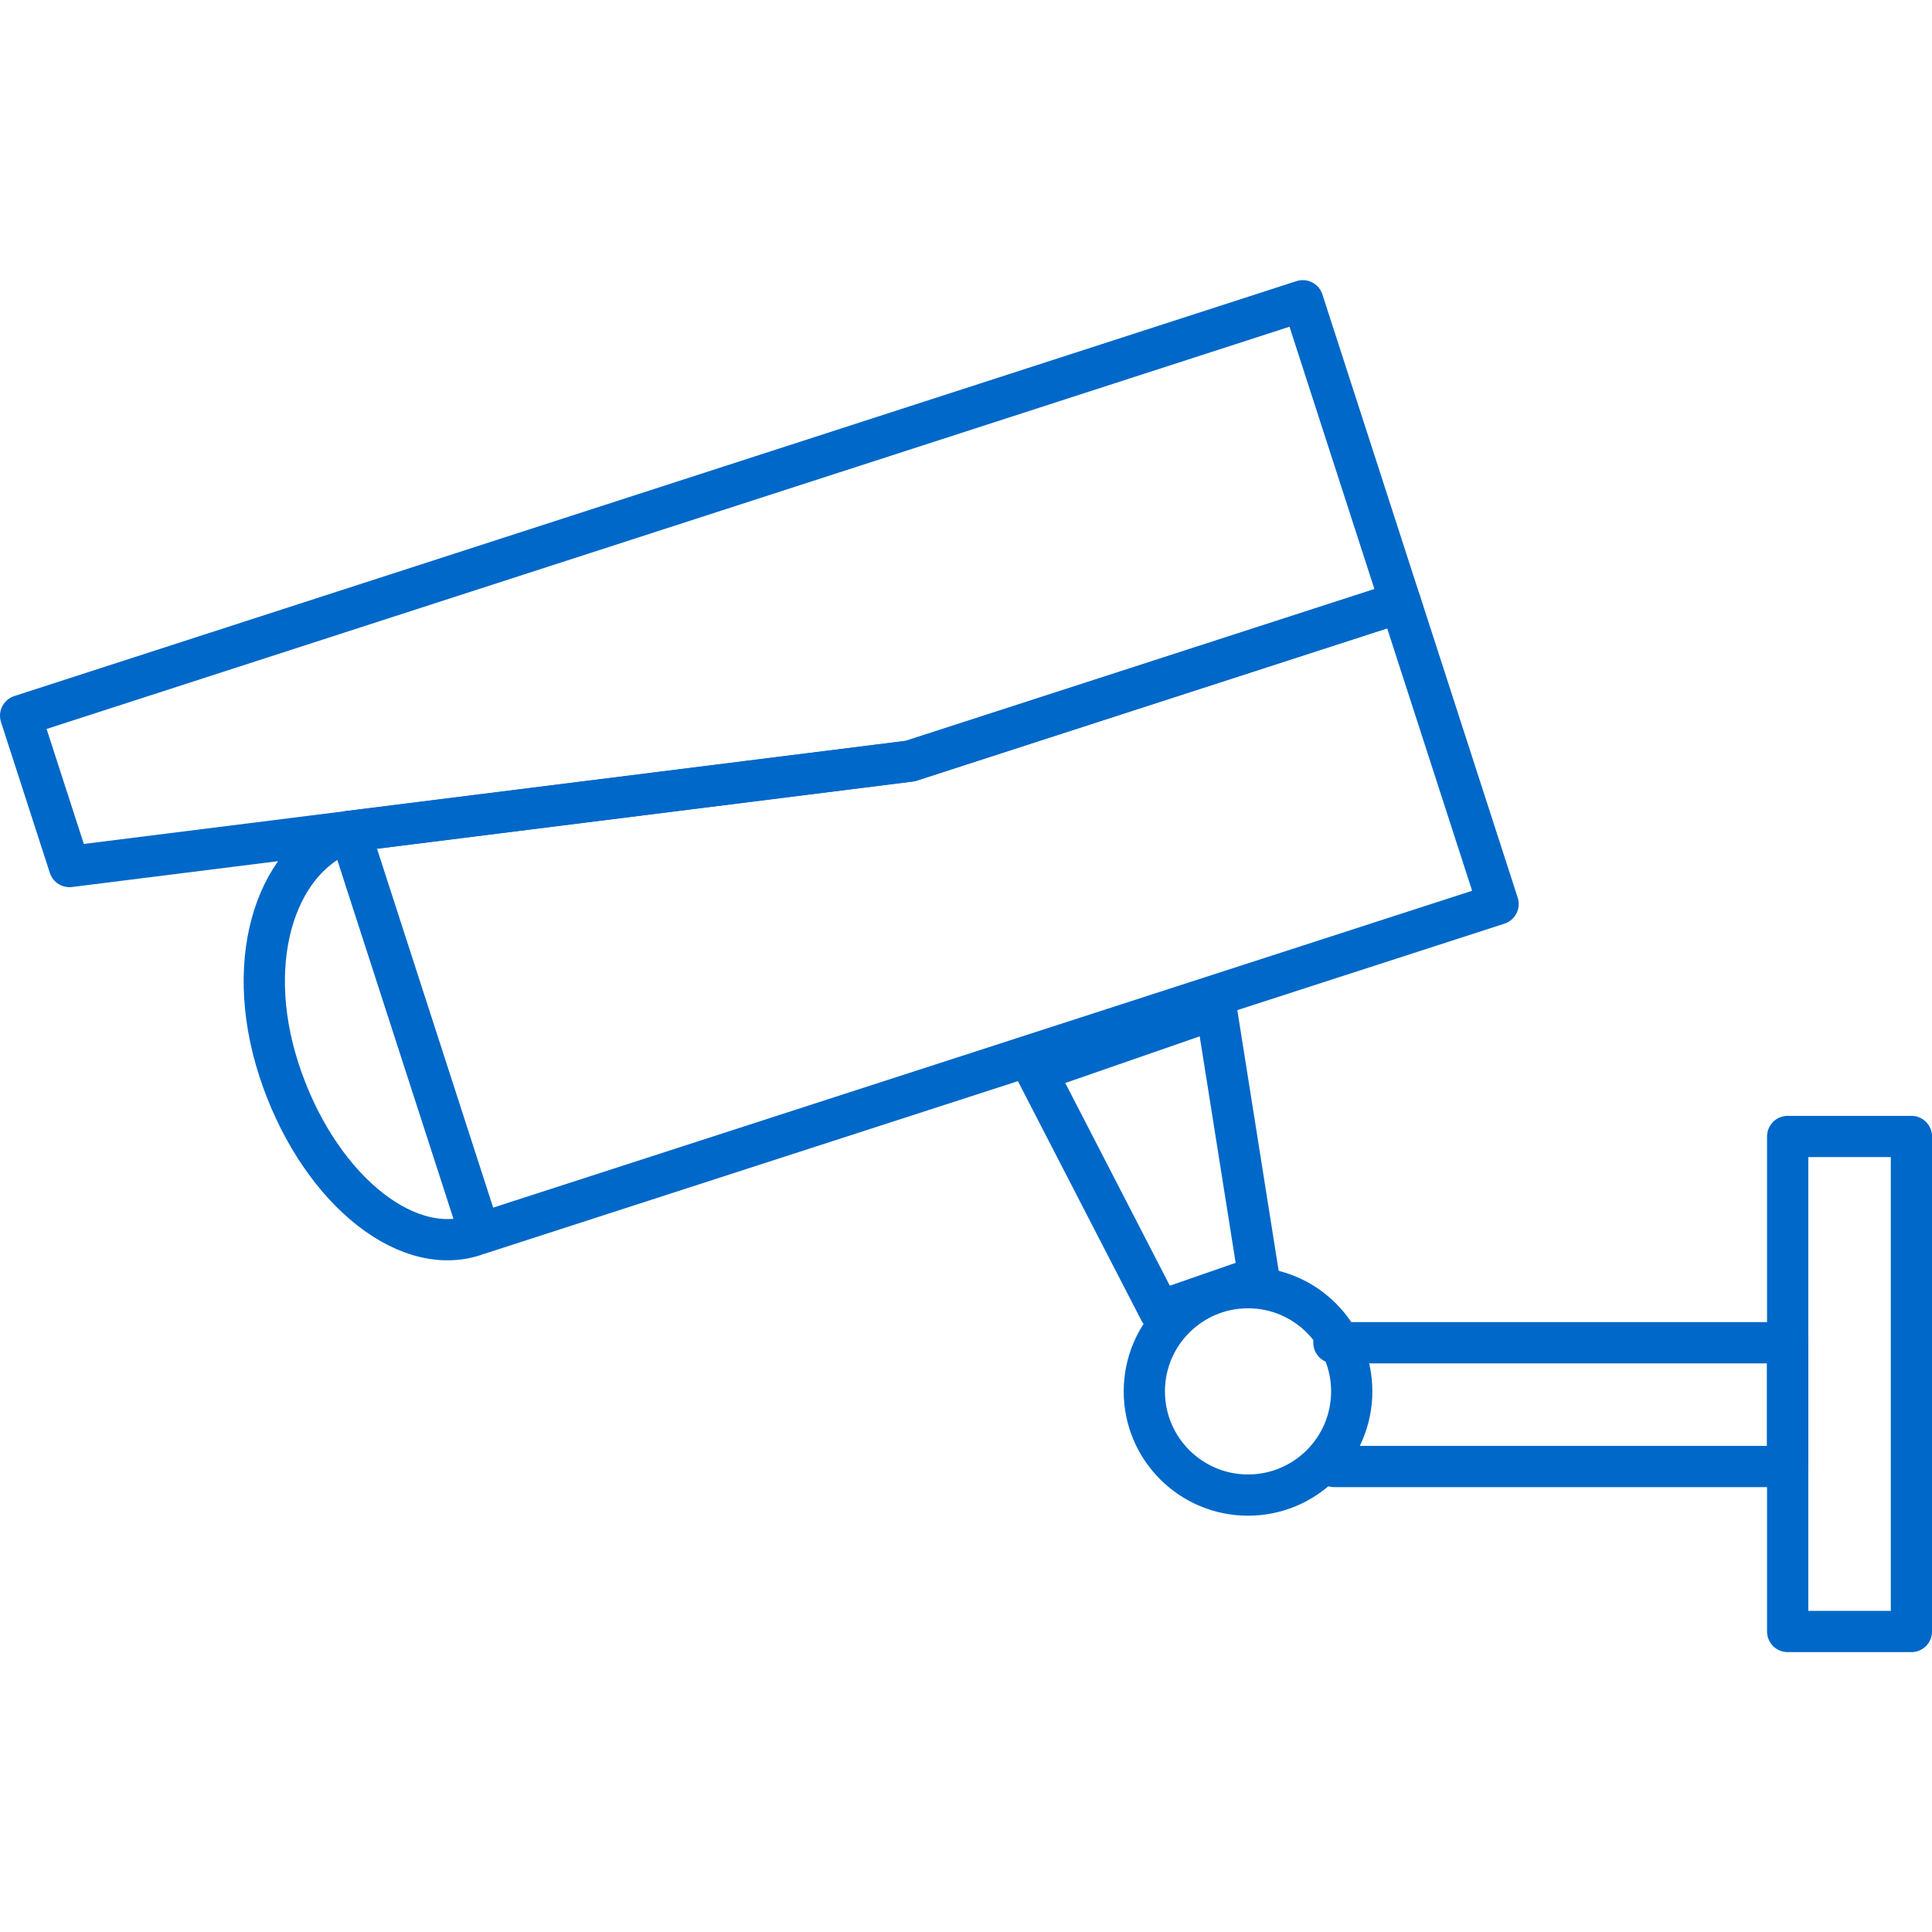 <!DOCTYPE svg PUBLIC "-//W3C//DTD SVG 1.1//EN" "http://www.w3.org/Graphics/SVG/1.1/DTD/svg11.dtd">
<!-- Uploaded to: SVG Repo, www.svgrepo.com, Transformed by: SVG Repo Mixer Tools -->
<svg width="800px" height="800px" viewBox="0 -6.79 46.836 46.836" xmlns="http://www.w3.org/2000/svg" fill="#0068c8">
<g id="SVGRepo_bgCarrier" stroke-width="0"/>
<g id="SVGRepo_tracerCarrier" stroke-linecap="round" stroke-linejoin="round"/>
<g id="SVGRepo_iconCarrier"> <g transform="translate(-628.14 -385.599)"> <path d="M639.629,408.762c-1.713.554-3.83-1.248-4.729-4.024s.005-5.22,1.718-5.775" fill="none" stroke="#0068c8" stroke-linecap="round" stroke-linejoin="round" stroke-width="1"/> <path d="M659.722,386.1,628.64,396.159l1.184,3.657,20.381-2.557,11.884-3.847Z" fill="none" stroke="#0068c8" stroke-linecap="round" stroke-linejoin="round" stroke-width="1"/> <path d="M636.618,398.963l3.156,9.751,24.683-7.989-2.367-7.313-11.884,3.847Z" fill="none" stroke="#0068c8" stroke-linecap="round" stroke-linejoin="round" stroke-width="1"/> <path d="M653.256,404.78l4.368-1.516,1.03,6.494-2.4.834Z" fill="none" stroke="#0068c8" stroke-linecap="round" stroke-linejoin="round" stroke-width="1"/> <circle cx="2.514" cy="2.514" r="2.514" transform="translate(655.881 410.025)" fill="none" stroke="#0068c8" stroke-linecap="round" stroke-linejoin="round" stroke-width="1"/> <path d="M660.477,411.36h11v3h-11" fill="none" stroke="#0068c8" stroke-linecap="round" stroke-linejoin="round" stroke-width="1"/> <rect width="3" height="12" transform="translate(671.477 406.36)" stroke-width="1" stroke="#0068c8" stroke-linecap="round" stroke-linejoin="round" fill="none"/> </g> </g>
</svg>